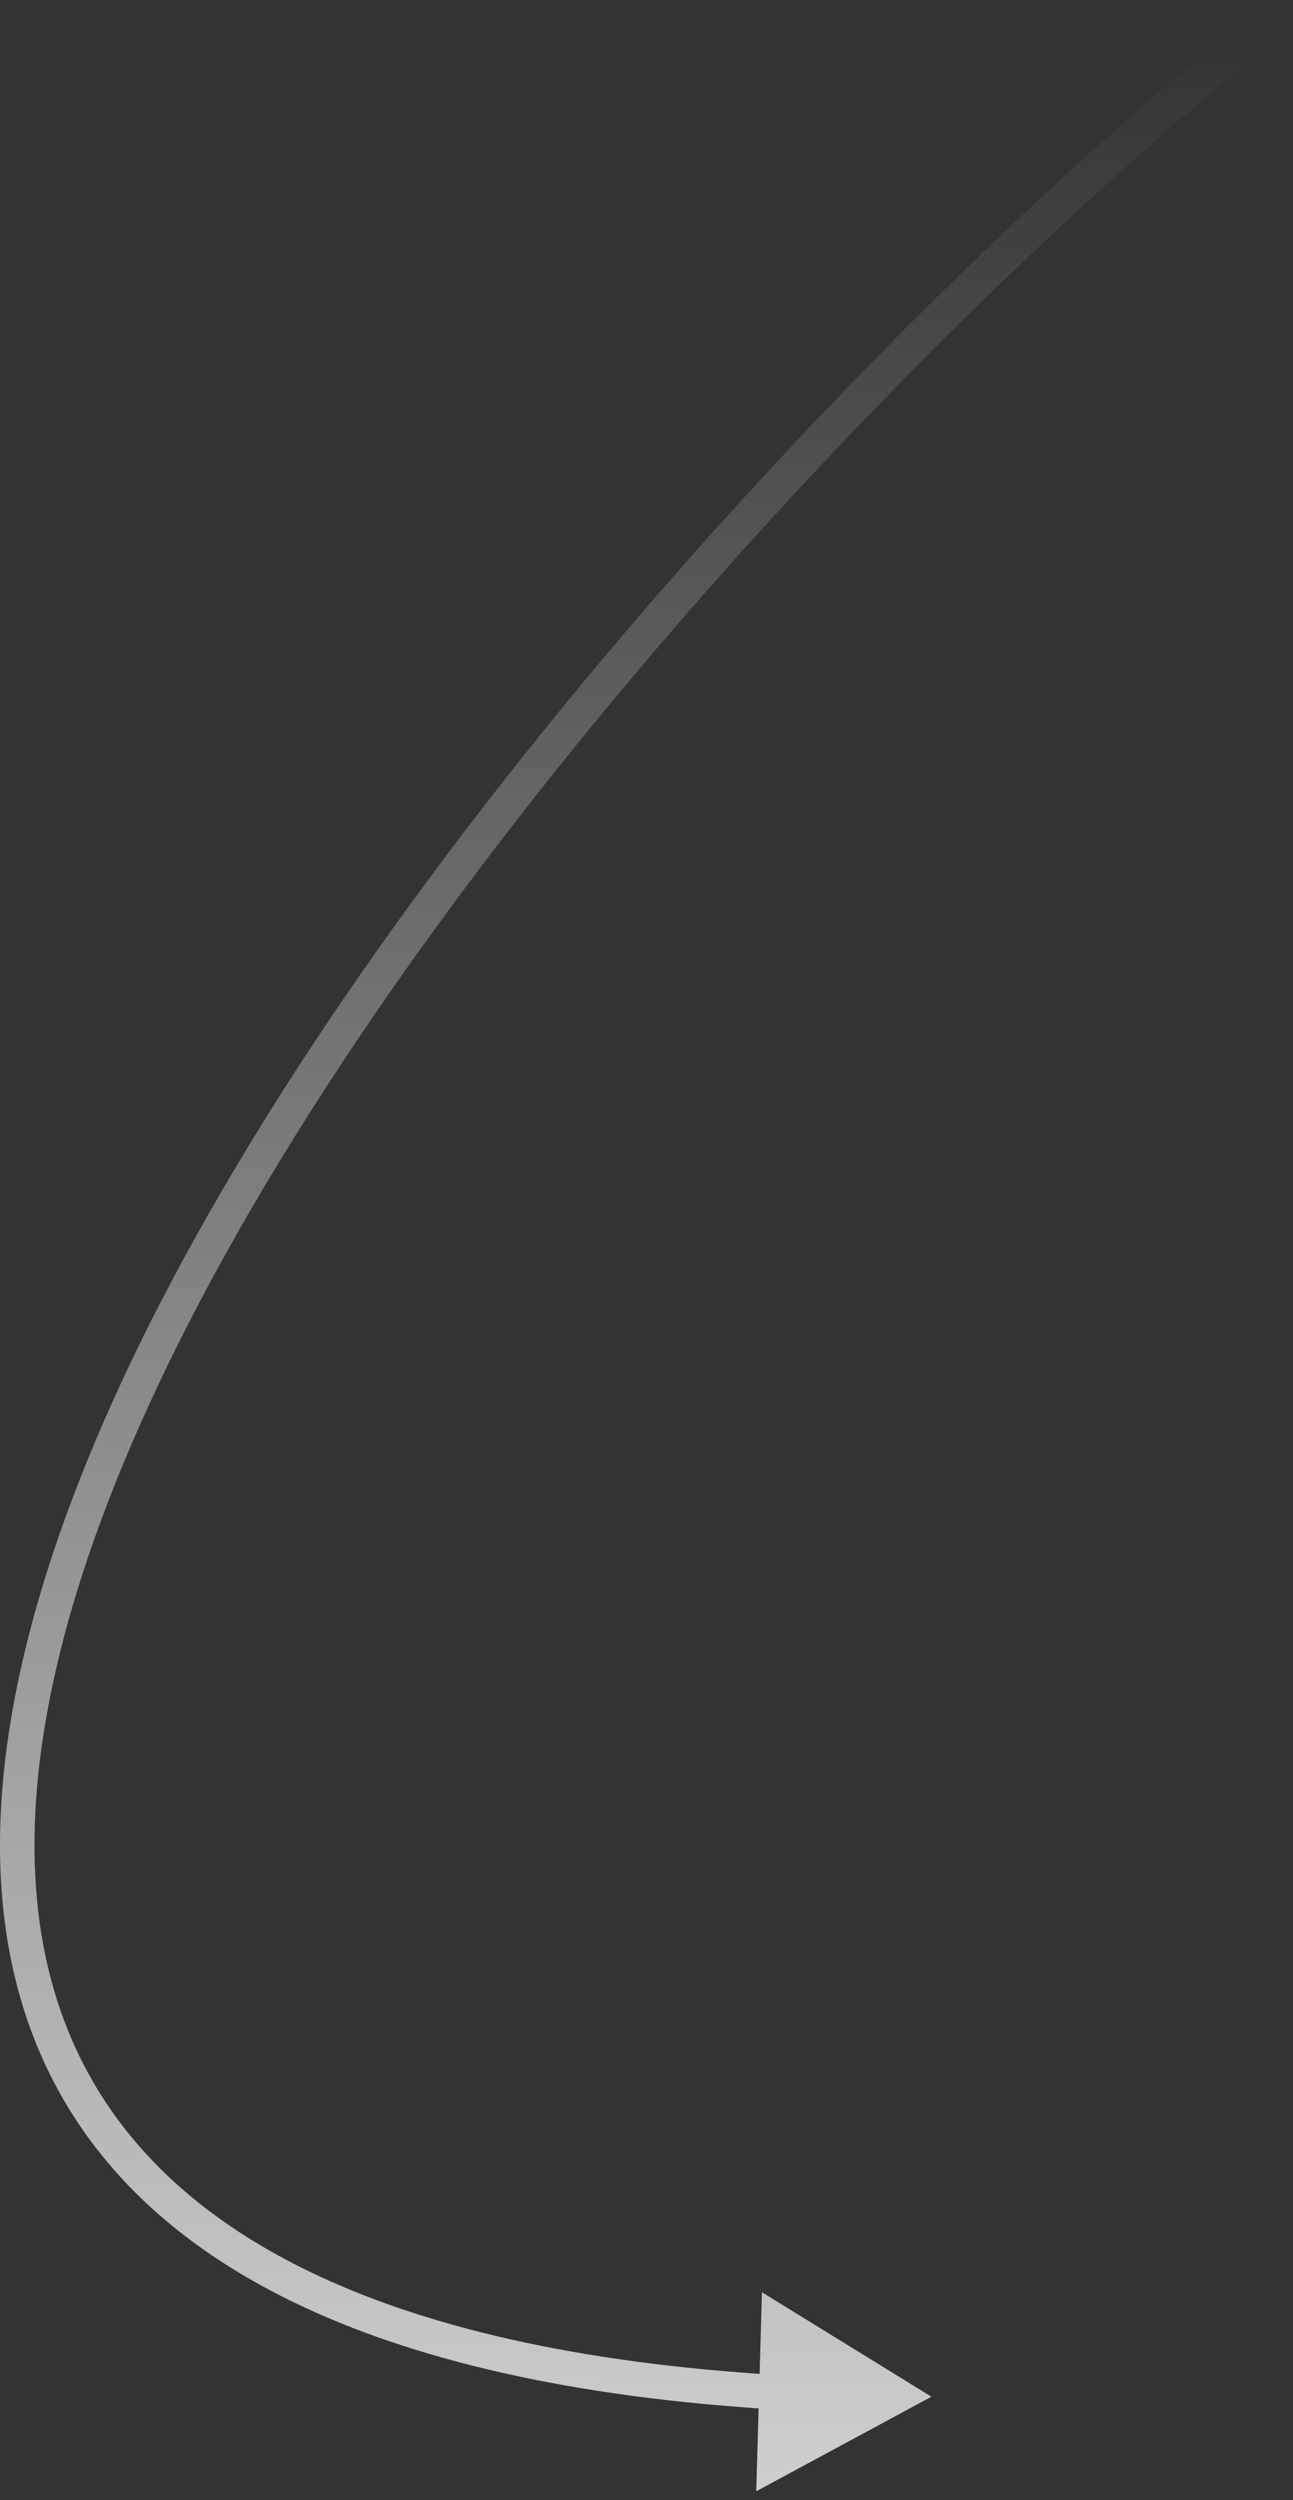 <?xml version="1.0" encoding="UTF-8"?> <svg xmlns="http://www.w3.org/2000/svg" width="75" height="145" viewBox="0 0 75 145" fill="none"><rect x="0" y="0" width="75" height="145" fill="#333333" stroke="none"/> <path d="M54.027 139L44.197 132.942L43.865 144.484L54.027 139ZM73.377 0.217C51.584 17.55 20.664 50.683 6.989 80.281C0.166 95.05 -2.494 109.218 2.807 120.122C8.141 131.094 21.296 138.313 44.972 139.74L45.093 137.743C21.666 136.332 9.46 129.234 4.605 119.247C-0.283 109.191 2.041 95.758 8.805 81.12C22.303 51.905 52.97 19.004 74.623 1.783L73.377 0.217Z" fill="url(#paint0_linear_113_2622)"></path> <defs> <linearGradient id="paint0_linear_113_2622" x1="64.921" y1="1" x2="63.052" y2="188.849" gradientUnits="userSpaceOnUse"> <stop stop-color="white" stop-opacity="0"></stop> <stop offset="1" stop-color="white"></stop> </linearGradient> </defs> </svg> 